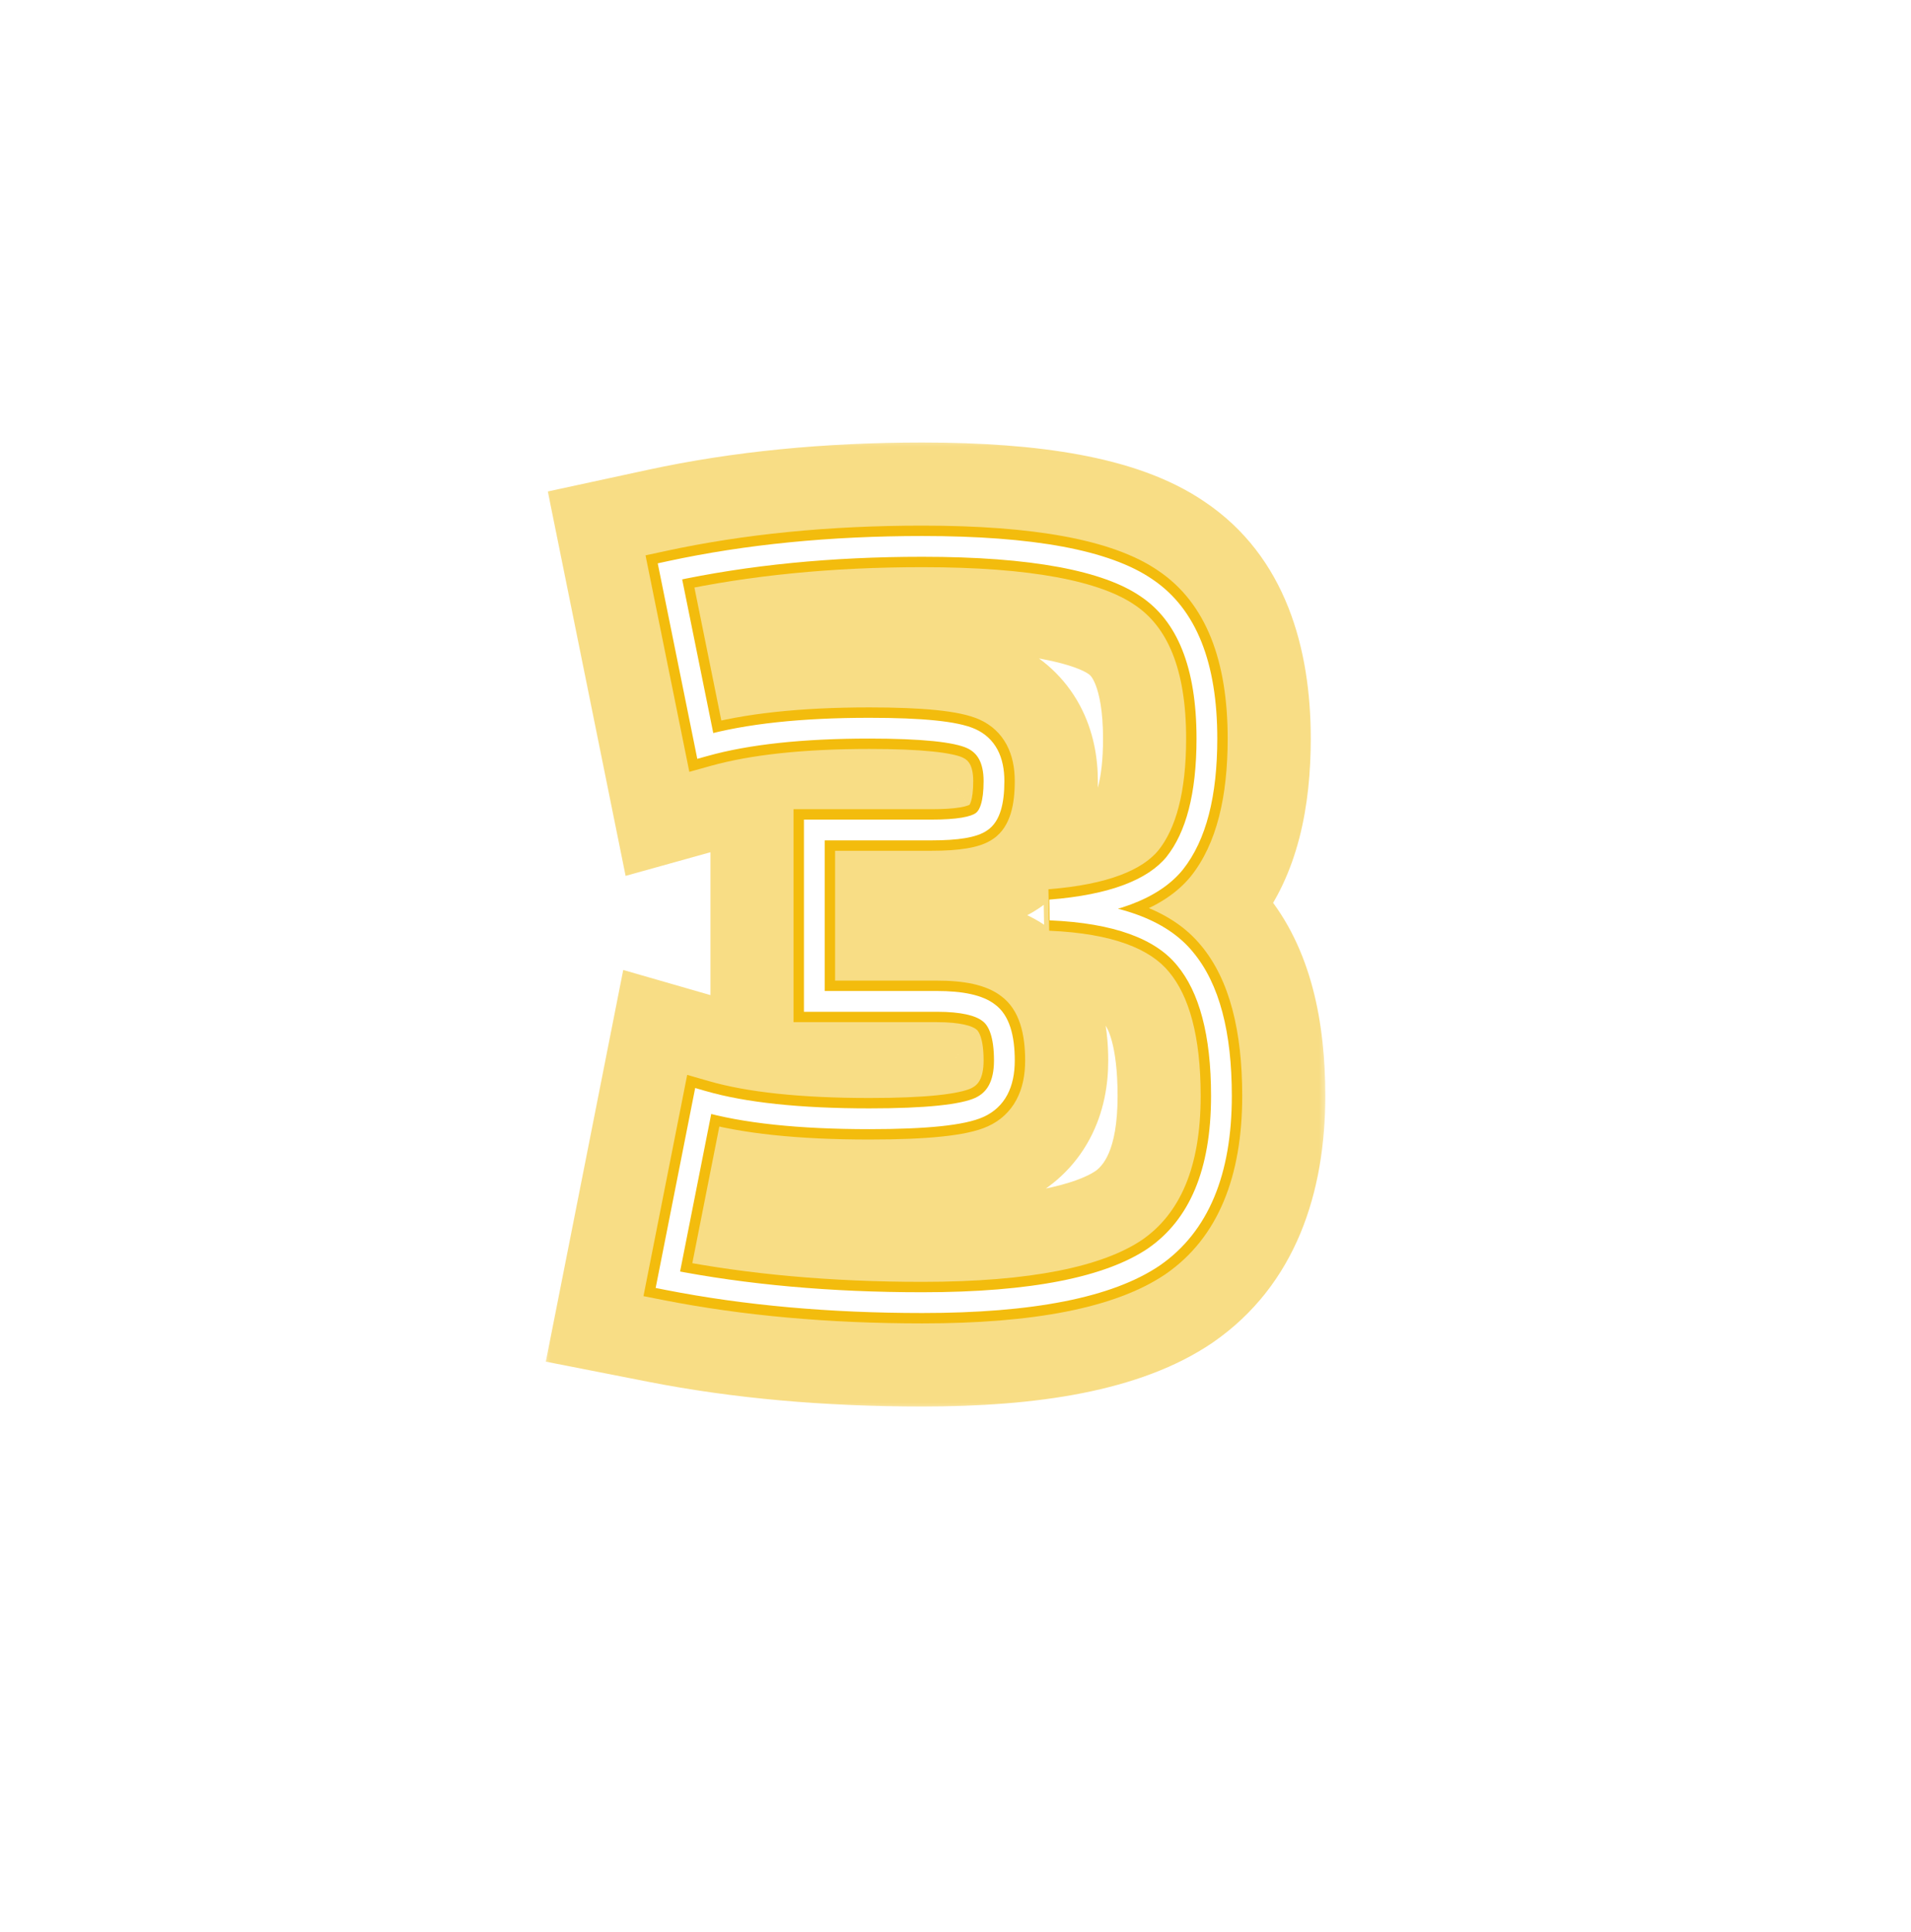 <?xml version="1.0" encoding="UTF-8"?> <svg xmlns="http://www.w3.org/2000/svg" width="92" height="93" viewBox="0 0 92 93" fill="none"><g filter="url(#filter0_f_519_36)"><mask id="path-1-outside-1_519_36" maskUnits="userSpaceOnUse" x="26" y="21" width="38" height="47" fill="black"><rect fill="white" x="26" y="21" width="38" height="47"></rect><path d="M39.203 48.2V39.95H44.853C46.086 39.95 46.886 39.817 47.253 39.55C47.653 39.283 47.853 38.633 47.853 37.6C47.853 36.567 47.486 35.883 46.753 35.55C46.02 35.217 44.386 35.05 41.853 35.05C38.62 35.05 35.986 35.333 33.953 35.9L32.253 27.5C35.953 26.7 40.003 26.3 44.403 26.3C49.67 26.3 53.27 26.967 55.203 28.3C57.136 29.6 58.103 32.017 58.103 35.55C58.103 38.25 57.586 40.25 56.553 41.55C55.52 42.817 53.52 43.567 50.553 43.8C53.72 43.933 55.886 44.717 57.053 46.15C58.22 47.55 58.803 49.75 58.803 52.75C58.803 56.417 57.72 59 55.553 60.5C53.386 61.967 49.67 62.7 44.403 62.7C39.97 62.7 35.886 62.333 32.153 61.6L33.853 53C35.82 53.567 38.486 53.85 41.853 53.85C44.586 53.85 46.353 53.667 47.153 53.3C47.953 52.933 48.353 52.183 48.353 51.05C48.353 49.883 48.103 49.117 47.603 48.75C47.136 48.383 46.303 48.2 45.103 48.2H39.203Z"></path></mask><path d="M39.203 48.2H34.203V53.2H39.203V48.2ZM39.203 39.95V34.95H34.203V39.95H39.203ZM47.253 39.55L44.479 35.39L44.395 35.446L44.312 35.506L47.253 39.55ZM46.753 35.55L44.684 40.102L44.684 40.102L46.753 35.55ZM33.953 35.9L29.052 36.892L30.118 42.159L35.295 40.717L33.953 35.9ZM32.253 27.5L31.196 22.613L26.373 23.656L27.352 28.492L32.253 27.5ZM55.203 28.3L52.364 32.416L52.389 32.433L52.413 32.449L55.203 28.3ZM56.553 41.55L60.427 44.711L60.447 44.686L60.467 44.661L56.553 41.55ZM50.553 43.8L50.161 38.815L50.343 48.796L50.553 43.8ZM57.053 46.15L53.175 49.306L53.193 49.329L53.212 49.351L57.053 46.15ZM55.553 60.5L58.356 64.641L58.377 64.626L58.399 64.611L55.553 60.5ZM32.153 61.6L27.248 60.63L26.277 65.541L31.189 66.506L32.153 61.6ZM33.853 53L35.237 48.196L30.004 46.688L28.948 52.03L33.853 53ZM47.153 53.3L45.07 48.755L45.07 48.755L47.153 53.3ZM47.603 48.75L44.514 52.682L44.579 52.733L44.646 52.782L47.603 48.75ZM44.203 48.2V39.95H34.203V48.2H44.203ZM39.203 44.95H44.853V34.95H39.203V44.95ZM44.853 44.95C45.619 44.95 46.427 44.911 47.2 44.782C47.852 44.673 49.066 44.414 50.194 43.594L44.312 35.506C44.739 35.196 45.107 35.053 45.275 34.995C45.37 34.962 45.443 34.943 45.486 34.933C45.53 34.922 45.554 34.918 45.556 34.918C45.558 34.918 45.543 34.92 45.511 34.924C45.478 34.927 45.431 34.932 45.37 34.936C45.244 34.944 45.074 34.95 44.853 34.95V44.95ZM50.026 43.71C51.513 42.719 52.181 41.31 52.482 40.333C52.783 39.352 52.853 38.385 52.853 37.6H42.853C42.853 37.849 42.822 37.722 42.924 37.392C43.025 37.065 43.392 36.114 44.479 35.39L50.026 43.71ZM52.853 37.6C52.853 36.522 52.665 35.218 51.984 33.948C51.261 32.602 50.145 31.599 48.822 30.998L44.684 40.102C44.094 39.834 43.528 39.34 43.172 38.677C42.857 38.09 42.853 37.645 42.853 37.6H52.853ZM48.822 30.998C47.676 30.477 46.402 30.294 45.486 30.201C44.436 30.094 43.209 30.05 41.853 30.05V40.05C43.03 40.05 43.887 40.09 44.47 40.149C44.76 40.179 44.927 40.208 45.001 40.223C45.099 40.244 44.953 40.224 44.684 40.102L48.822 30.998ZM41.853 30.05C38.379 30.05 35.248 30.349 32.611 31.084L35.295 40.717C36.725 40.318 38.86 40.05 41.853 40.05V30.05ZM38.854 34.908L37.154 26.508L27.352 28.492L29.052 36.892L38.854 34.908ZM33.31 32.387C36.612 31.673 40.302 31.3 44.403 31.3V21.3C39.703 21.3 35.294 21.727 31.196 22.613L33.31 32.387ZM44.403 31.3C46.851 31.3 48.742 31.457 50.142 31.716C51.597 31.986 52.21 32.309 52.364 32.416L58.042 24.184C56.263 22.957 54.109 22.281 51.963 21.884C49.764 21.476 47.221 21.3 44.403 21.3V31.3ZM52.413 32.449C52.45 32.474 52.58 32.555 52.736 32.944C52.915 33.392 53.103 34.206 53.103 35.55H63.103C63.103 31.257 61.919 26.791 57.993 24.151L52.413 32.449ZM53.103 35.55C53.103 36.599 53.001 37.336 52.874 37.824C52.75 38.307 52.627 38.454 52.639 38.439L60.467 44.661C62.524 42.073 63.103 38.725 63.103 35.55H53.103ZM52.679 38.389C52.867 38.158 52.941 38.224 52.522 38.381C52.094 38.541 51.346 38.722 50.161 38.815L50.945 48.785C54.252 48.525 58.047 47.628 60.427 44.711L52.679 38.389ZM50.343 48.796C51.594 48.848 52.39 49.022 52.853 49.19C53.292 49.349 53.29 49.447 53.175 49.306L60.931 42.994C58.389 39.871 54.387 38.957 50.763 38.804L50.343 48.796ZM53.212 49.351C53.279 49.431 53.803 50.219 53.803 52.75H63.803C63.803 49.281 63.16 45.669 60.894 42.949L53.212 49.351ZM53.803 52.75C53.803 55.471 53.039 56.159 52.707 56.389L58.399 64.611C62.4 61.841 63.803 57.362 63.803 52.75H53.803ZM52.75 56.359C51.904 56.932 49.505 57.7 44.403 57.7V67.7C49.834 67.7 54.869 67.001 58.356 64.641L52.75 56.359ZM44.403 57.7C40.242 57.7 36.486 57.355 33.117 56.694L31.189 66.506C35.287 67.311 39.698 67.7 44.403 67.7V57.7ZM37.058 62.57L38.758 53.97L28.948 52.03L27.248 60.63L37.058 62.57ZM32.469 57.804C35.081 58.557 38.278 58.85 41.853 58.85V48.85C38.695 48.85 36.559 48.576 35.237 48.196L32.469 57.804ZM41.853 58.85C43.311 58.85 44.624 58.802 45.744 58.686C46.734 58.583 48.057 58.386 49.236 57.845L45.07 48.755C45.32 48.64 45.444 48.626 45.324 48.652C45.228 48.672 45.033 48.706 44.712 48.739C44.065 48.806 43.128 48.85 41.853 48.85V58.85ZM49.236 57.845C50.594 57.223 51.73 56.193 52.465 54.815C53.158 53.515 53.353 52.175 53.353 51.05H43.353C43.353 51.044 43.353 50.949 43.387 50.789C43.422 50.626 43.494 50.386 43.641 50.11C43.976 49.483 44.512 49.01 45.07 48.755L49.236 57.845ZM53.353 51.05C53.353 49.61 53.127 46.601 50.56 44.718L44.646 52.782C43.83 52.184 43.514 51.464 43.412 51.15C43.318 50.864 43.353 50.779 43.353 51.05H53.353ZM50.692 44.818C48.809 43.339 46.466 43.2 45.103 43.2V53.2C45.475 53.2 45.6 53.231 45.554 53.221C45.522 53.214 45.407 53.187 45.236 53.114C45.065 53.042 44.804 52.91 44.514 52.682L50.692 44.818ZM45.103 43.2H39.203V53.2H45.103V43.2Z" fill="#F3BC0D" fill-opacity="0.5" mask="url(#path-1-outside-1_519_36)"></path></g><path d="M39.203 48.2H38.203V49.2H39.203V48.2ZM39.203 39.95V38.95H38.203V39.95H39.203ZM47.253 39.55L46.698 38.718L46.681 38.729L46.665 38.741L47.253 39.55ZM46.753 35.55L46.339 36.46L46.339 36.46L46.753 35.55ZM33.953 35.9L32.973 36.098L33.186 37.152L34.221 36.863L33.953 35.9ZM32.253 27.5L32.042 26.523L31.077 26.731L31.273 27.698L32.253 27.5ZM55.203 28.3L54.635 29.123L54.645 29.13L55.203 28.3ZM56.553 41.55L57.328 42.182L57.336 42.172L56.553 41.55ZM50.553 43.8L50.474 42.803L50.511 44.799L50.553 43.8ZM57.053 46.15L56.277 46.781L56.285 46.79L57.053 46.15ZM55.553 60.5L56.114 61.328L56.122 61.322L55.553 60.5ZM32.153 61.6L31.172 61.406L30.978 62.388L31.96 62.581L32.153 61.6ZM33.853 53L34.13 52.039L33.083 51.737L32.872 52.806L33.853 53ZM47.153 53.3L46.736 52.391L46.736 52.391L47.153 53.3ZM47.603 48.75L46.985 49.536L46.998 49.547L47.012 49.556L47.603 48.75ZM40.203 48.2V39.95H38.203V48.2H40.203ZM39.203 40.95H44.853V38.95H39.203V40.95ZM44.853 40.95C45.499 40.95 46.068 40.916 46.542 40.836C46.993 40.761 47.469 40.63 47.841 40.359L46.665 38.741C46.67 38.737 46.563 38.805 46.214 38.864C45.888 38.918 45.44 38.95 44.853 38.95V40.95ZM47.808 40.382C48.265 40.077 48.519 39.612 48.659 39.157C48.799 38.7 48.853 38.17 48.853 37.6H46.853C46.853 38.063 46.807 38.374 46.747 38.568C46.687 38.763 46.641 38.756 46.698 38.718L47.808 40.382ZM48.853 37.6C48.853 36.971 48.742 36.367 48.459 35.84C48.168 35.297 47.725 34.893 47.167 34.64L46.339 36.46C46.515 36.54 46.621 36.645 46.697 36.785C46.781 36.941 46.853 37.196 46.853 37.6H48.853ZM47.167 34.64C46.644 34.402 45.916 34.266 45.079 34.18C44.216 34.092 43.137 34.05 41.853 34.05V36.05C43.102 36.05 44.106 36.091 44.876 36.17C45.673 36.251 46.128 36.364 46.339 36.46L47.167 34.64ZM41.853 34.05C38.572 34.05 35.839 34.336 33.684 34.937L34.221 36.863C36.134 36.33 38.668 36.05 41.853 36.05V34.05ZM34.933 35.702L33.233 27.302L31.273 27.698L32.973 36.098L34.933 35.702ZM32.464 28.477C36.085 27.695 40.063 27.3 44.403 27.3V25.3C39.943 25.3 35.821 25.705 32.042 26.523L32.464 28.477ZM44.403 27.3C46.999 27.3 49.151 27.465 50.871 27.783C52.602 28.104 53.831 28.569 54.635 29.123L55.771 27.477C54.642 26.698 53.104 26.163 51.235 25.817C49.355 25.469 47.073 25.3 44.403 25.3V27.3ZM54.645 29.13C56.18 30.162 57.103 32.169 57.103 35.55H59.103C59.103 31.865 58.093 29.038 55.761 27.47L54.645 29.13ZM57.103 35.55C57.103 38.155 56.599 39.885 55.77 40.928L57.336 42.172C58.574 40.615 59.103 38.345 59.103 35.55H57.103ZM55.778 40.918C55.014 41.854 53.373 42.575 50.474 42.803L50.631 44.797C53.666 44.558 56.025 43.779 57.328 42.182L55.778 40.918ZM50.511 44.799C53.586 44.929 55.386 45.686 56.277 46.781L57.828 45.519C56.387 43.748 53.853 42.938 50.595 42.801L50.511 44.799ZM56.285 46.79C57.231 47.926 57.803 49.844 57.803 52.75H59.803C59.803 49.656 59.208 47.174 57.821 45.51L56.285 46.79ZM57.803 52.75C57.803 56.228 56.783 58.432 54.984 59.678L56.122 61.322C58.656 59.568 59.803 56.606 59.803 52.75H57.803ZM54.992 59.672C53.09 60.96 49.637 61.7 44.403 61.7V63.7C49.702 63.7 53.683 62.974 56.114 61.328L54.992 59.672ZM44.403 61.7C40.024 61.7 36.006 61.338 32.346 60.619L31.96 62.581C35.766 63.329 39.915 63.7 44.403 63.7V61.7ZM33.134 61.794L34.834 53.194L32.872 52.806L31.172 61.406L33.134 61.794ZM33.576 53.961C35.672 54.565 38.445 54.85 41.853 54.85V52.85C38.528 52.85 35.967 52.569 34.13 52.039L33.576 53.961ZM41.853 54.85C43.238 54.85 44.401 54.804 45.331 54.707C46.236 54.613 47.014 54.464 47.57 54.209L46.736 52.391C46.492 52.503 45.987 52.628 45.125 52.718C44.289 52.805 43.201 52.85 41.853 52.85V54.85ZM47.57 54.209C48.161 53.938 48.628 53.508 48.935 52.933C49.234 52.373 49.353 51.728 49.353 51.05H47.353C47.353 51.505 47.272 51.802 47.171 51.992C47.078 52.166 46.945 52.295 46.736 52.391L47.57 54.209ZM49.353 51.05C49.353 49.829 49.108 48.614 48.194 47.944L47.012 49.556C47.098 49.62 47.353 49.938 47.353 51.05H49.353ZM48.221 47.964C47.471 47.374 46.336 47.2 45.103 47.2V49.2C46.27 49.2 46.802 49.392 46.985 49.536L48.221 47.964ZM45.103 47.2H39.203V49.2H45.103V47.2Z" fill="#F3BC0D"></path><path d="M39.203 48.2H38.703V48.7H39.203V48.2ZM39.203 39.95V39.45H38.703V39.95H39.203ZM47.253 39.55L46.976 39.134L46.967 39.14L46.959 39.146L47.253 39.55ZM46.753 35.55L46.546 36.005L46.546 36.005L46.753 35.55ZM33.953 35.9L33.463 35.999L33.569 36.526L34.087 36.382L33.953 35.9ZM32.253 27.5L32.147 27.011L31.665 27.116L31.763 27.599L32.253 27.5ZM55.203 28.3L54.919 28.712L54.924 28.715L55.203 28.3ZM56.553 41.55L56.94 41.866L56.944 41.861L56.553 41.55ZM50.553 43.8L50.514 43.301L50.532 44.3L50.553 43.8ZM57.053 46.15L56.665 46.466L56.669 46.47L57.053 46.15ZM55.553 60.5L55.833 60.914L55.837 60.911L55.553 60.5ZM32.153 61.6L31.662 61.503L31.565 61.994L32.057 62.091L32.153 61.6ZM33.853 53L33.991 52.52L33.468 52.369L33.362 52.903L33.853 53ZM47.153 53.3L46.945 52.846L46.945 52.846L47.153 53.3ZM47.603 48.75L47.294 49.143L47.301 49.148L47.307 49.153L47.603 48.75ZM39.703 48.2V39.95H38.703V48.2H39.703ZM39.203 40.45H44.853V39.45H39.203V40.45ZM44.853 40.45C45.484 40.45 46.023 40.416 46.46 40.343C46.885 40.272 47.269 40.156 47.547 39.954L46.959 39.146C46.87 39.21 46.67 39.294 46.296 39.357C45.933 39.417 45.455 39.45 44.853 39.45V40.45ZM47.53 39.966C47.859 39.747 48.061 39.4 48.181 39.01C48.301 38.619 48.353 38.144 48.353 37.6H47.353C47.353 38.09 47.305 38.456 47.225 38.715C47.145 38.975 47.047 39.086 46.976 39.134L47.53 39.966ZM48.353 37.6C48.353 37.027 48.252 36.511 48.019 36.076C47.781 35.634 47.422 35.305 46.96 35.095L46.546 36.005C46.817 36.128 47.008 36.308 47.137 36.549C47.271 36.798 47.353 37.139 47.353 37.6H48.353ZM46.96 35.095C46.515 34.893 45.855 34.762 45.029 34.678C44.189 34.592 43.129 34.55 41.853 34.55V35.55C43.111 35.55 44.134 35.592 44.927 35.672C45.734 35.755 46.257 35.874 46.546 36.005L46.96 35.095ZM41.853 34.55C38.596 34.55 35.912 34.835 33.819 35.418L34.087 36.382C36.06 35.832 38.644 35.55 41.853 35.55V34.55ZM34.443 35.801L32.743 27.401L31.763 27.599L33.463 35.999L34.443 35.801ZM32.359 27.989C36.019 27.197 40.033 26.8 44.403 26.8V25.8C39.973 25.8 35.887 26.203 32.147 27.011L32.359 27.989ZM44.403 26.8C47.018 26.8 49.202 26.966 50.962 27.292C52.727 27.619 54.034 28.101 54.919 28.712L55.487 27.888C54.439 27.166 52.978 26.648 51.144 26.308C49.304 25.968 47.055 25.8 44.403 25.8V26.8ZM54.924 28.715C56.658 29.881 57.603 32.093 57.603 35.55H58.603C58.603 31.941 57.615 29.319 55.482 27.885L54.924 28.715ZM57.603 35.55C57.603 38.203 57.092 40.068 56.161 41.239L56.944 41.861C58.08 40.432 58.603 38.297 58.603 35.55H57.603ZM56.166 41.234C55.267 42.336 53.446 43.071 50.514 43.301L50.592 44.298C53.593 44.062 55.772 43.298 56.94 41.866L56.166 41.234ZM50.532 44.3C53.653 44.431 55.636 45.201 56.665 46.466L57.441 45.834C56.137 44.232 53.786 43.436 50.574 43.3L50.532 44.3ZM56.669 46.47C57.725 47.738 58.303 49.797 58.303 52.75H59.303C59.303 49.703 58.714 47.362 57.437 45.83L56.669 46.47ZM58.303 52.75C58.303 56.322 57.252 58.716 55.268 60.089L55.837 60.911C58.188 59.284 59.303 56.511 59.303 52.75H58.303ZM55.273 60.086C53.238 61.463 49.653 62.2 44.403 62.2V63.2C49.686 63.2 53.535 62.47 55.833 60.914L55.273 60.086ZM44.403 62.2C39.997 62.2 35.946 61.836 32.249 61.109L32.057 62.091C35.826 62.831 39.942 63.2 44.403 63.2V62.2ZM32.643 61.697L34.343 53.097L33.362 52.903L31.662 61.503L32.643 61.697ZM33.715 53.48C35.746 54.066 38.465 54.35 41.853 54.35V53.35C38.507 53.35 35.894 53.068 33.991 52.52L33.715 53.48ZM41.853 54.35C43.229 54.35 44.373 54.304 45.279 54.21C46.173 54.117 46.883 53.974 47.361 53.755L46.945 52.846C46.623 52.993 46.049 53.125 45.176 53.215C44.317 53.304 43.211 53.35 41.853 53.35V54.35ZM47.361 53.755C47.857 53.527 48.241 53.173 48.494 52.698C48.743 52.23 48.853 51.672 48.853 51.05H47.853C47.853 51.561 47.762 51.945 47.612 52.227C47.465 52.502 47.249 52.706 46.945 52.846L47.361 53.755ZM48.853 51.05C48.853 49.856 48.605 48.865 47.899 48.347L47.307 49.153C47.6 49.368 47.853 49.911 47.853 51.05H48.853ZM47.912 48.357C47.303 47.879 46.319 47.7 45.103 47.7V48.7C46.287 48.7 46.969 48.888 47.294 49.143L47.912 48.357ZM45.103 47.7H39.203V48.7H45.103V47.7Z" fill="white"></path><defs><filter id="filter0_f_519_36" x="22.153" y="16.3" width="46.65" height="56.4" filterUnits="userSpaceOnUse" color-interpolation-filters="sRGB"><feFlood flood-opacity="0" result="BackgroundImageFix"></feFlood><feBlend mode="normal" in="SourceGraphic" in2="BackgroundImageFix" result="shape"></feBlend><feGaussianBlur stdDeviation="5" result="effect1_foregroundBlur_519_36"></feGaussianBlur></filter></defs></svg> 
